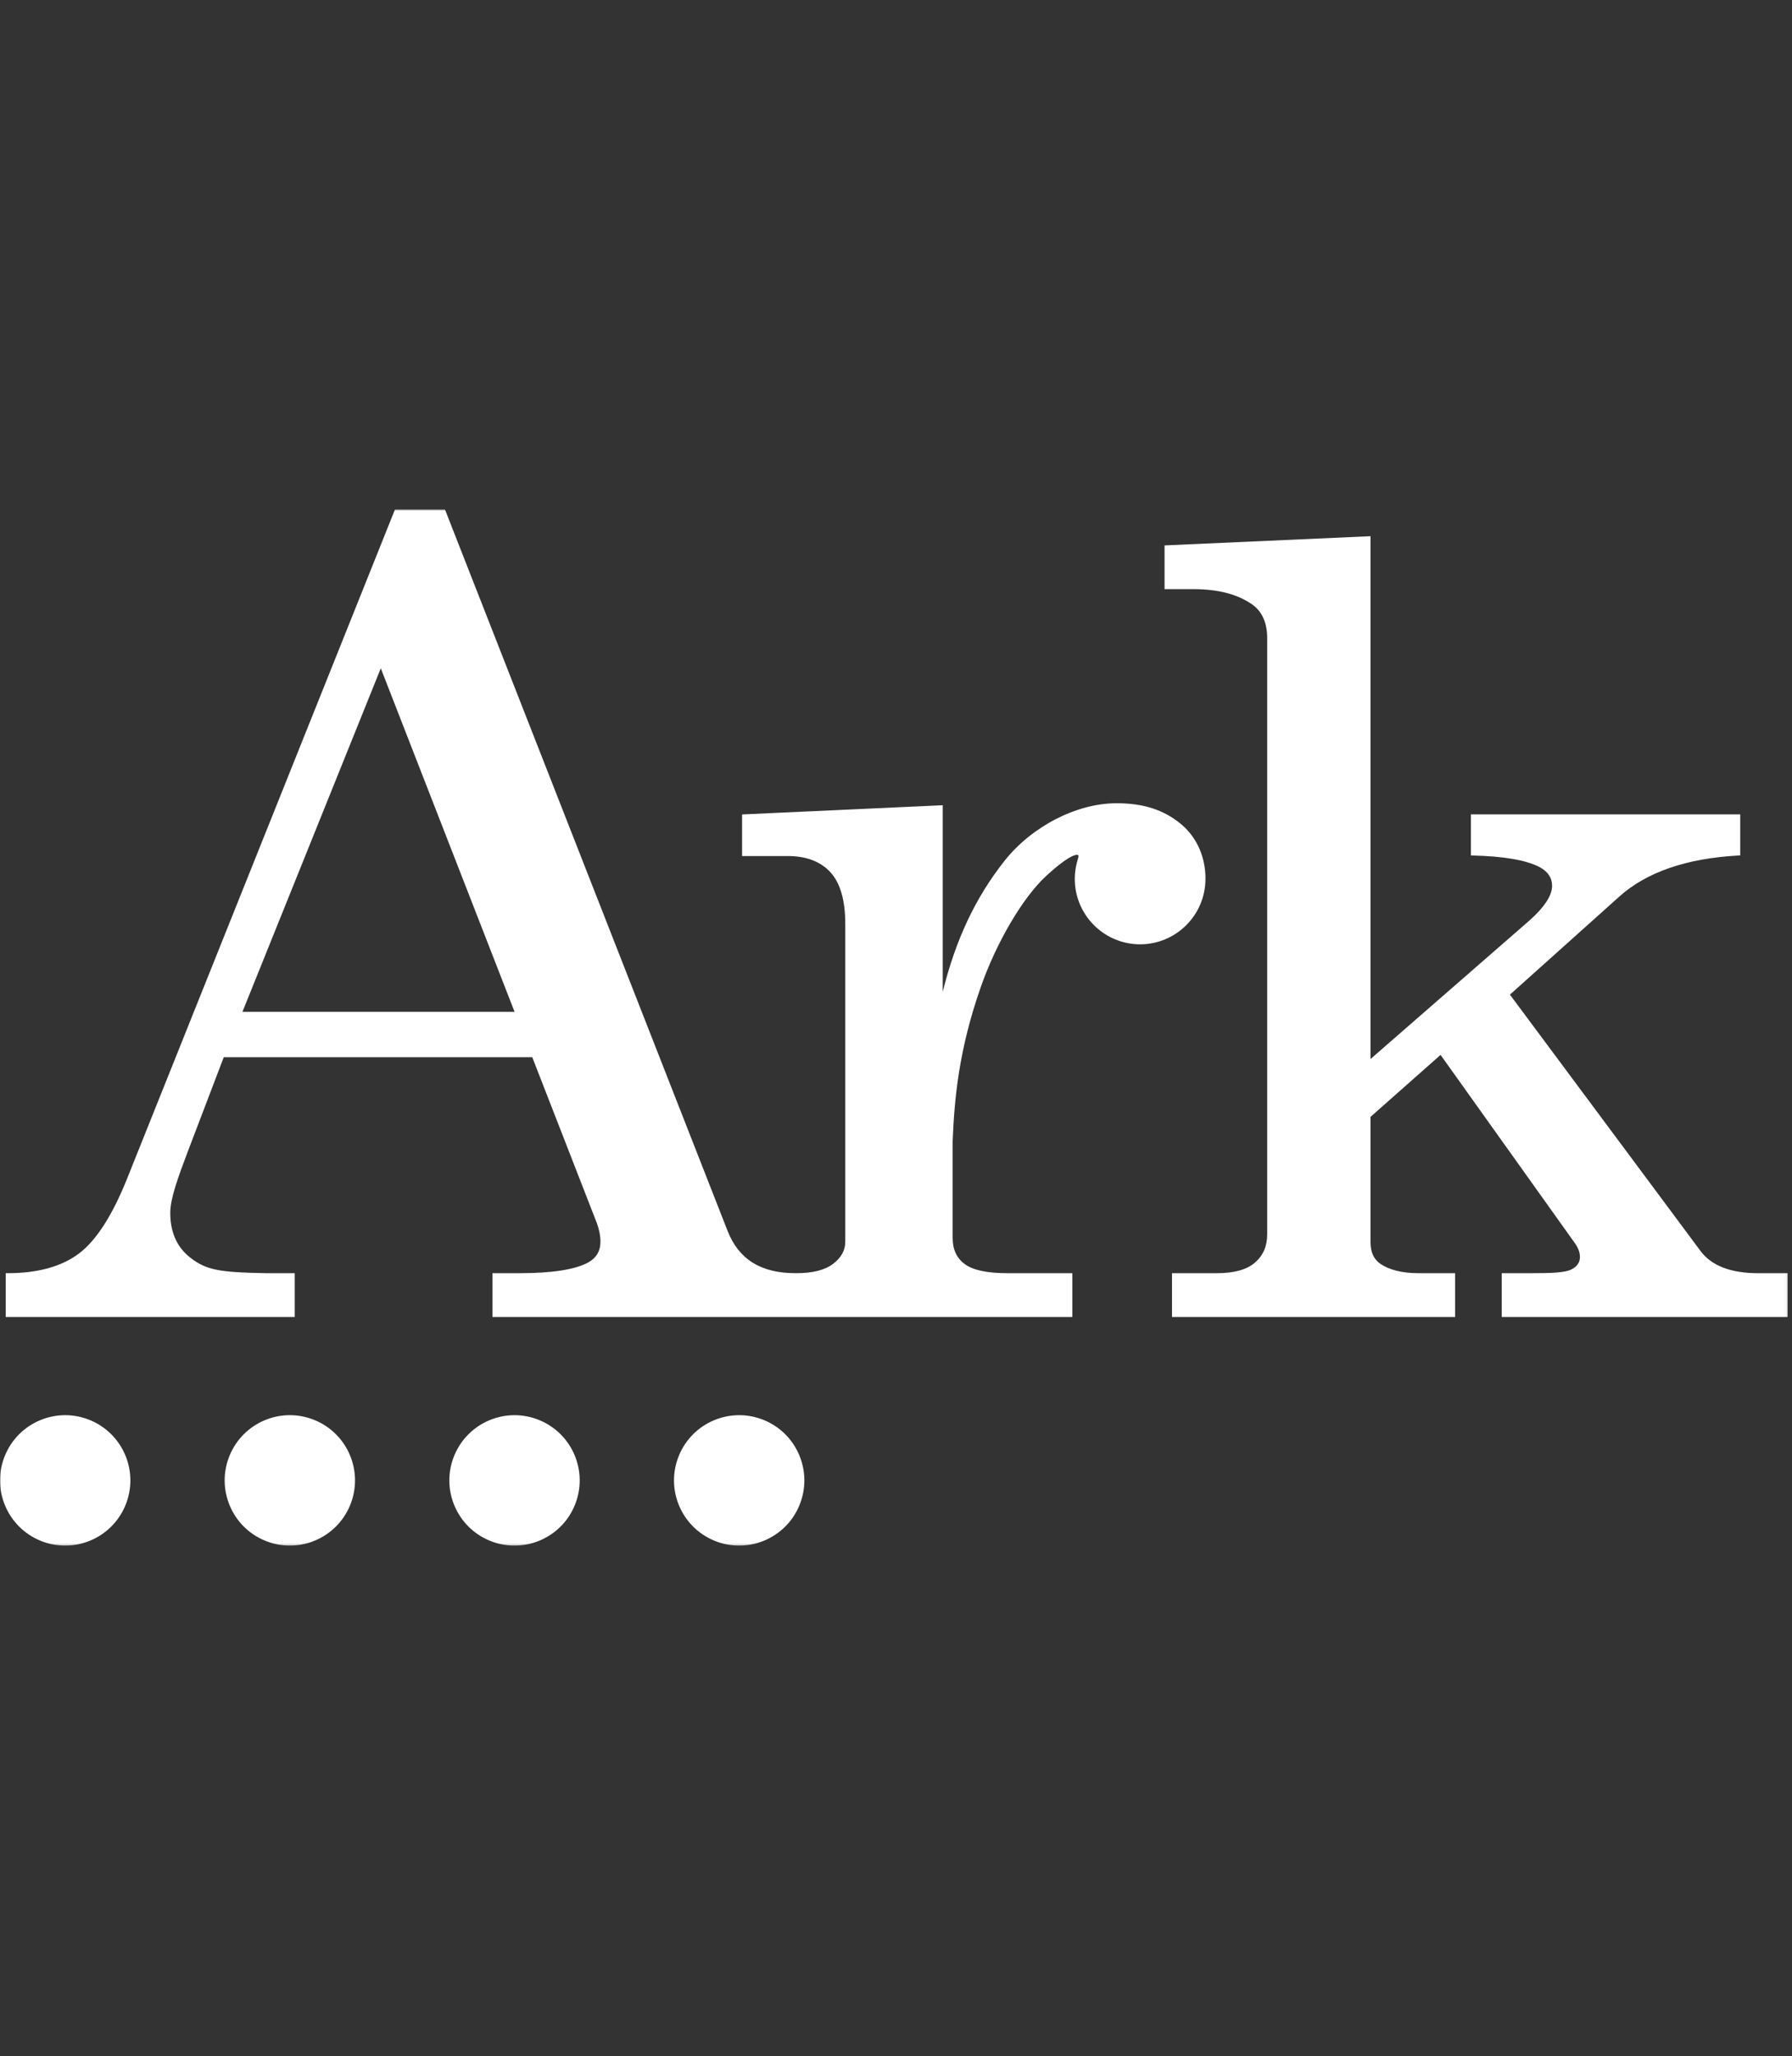 <?xml version="1.0" encoding="UTF-8"?>
<svg xmlns="http://www.w3.org/2000/svg" width="872" height="1000" viewBox="0 0 872 1000" fill="none">
  <rect x="0" y="0" width="872" height="1000" fill="#333333" stroke="none"/>
  <mask id="mask0_2846_54" style="mask-type:luminance" maskUnits="userSpaceOnUse" x="0" y="247" width="870" height="505">
    <path d="M869.911 247.758H0V751.761H869.911V247.758Z" fill="white"></path>
  </mask>
  <g mask="url(#mask0_2846_54)">
    <path d="M61.021 732.185C67.724 716.002 60.039 697.45 43.859 690.747C27.678 684.044 9.127 691.728 2.425 707.911C-4.277 724.094 3.407 742.646 19.587 749.349C35.768 756.052 54.319 748.367 61.021 732.185Z" fill="white"></path>
    <path d="M170.34 732.181C177.041 715.998 169.358 697.446 153.177 690.743C136.997 684.04 118.446 691.724 111.744 707.907C105.041 724.09 112.725 742.642 128.906 749.346C145.087 756.048 163.637 748.364 170.34 732.181Z" fill="white"></path>
    <path d="M279.669 732.187C286.37 716.004 278.687 697.452 262.506 690.749C246.326 684.045 227.775 691.73 221.073 707.913C214.37 724.095 222.054 742.648 238.235 749.351C254.416 756.054 272.966 748.369 279.669 732.187Z" fill="white"></path>
    <path d="M388.989 732.185C395.691 716.002 388.007 697.449 371.827 690.747C355.646 684.044 337.095 691.728 330.393 707.911C323.69 724.094 331.375 742.646 347.555 749.349C363.736 756.052 382.286 748.367 388.989 732.185Z" fill="white"></path>
    <path d="M855.5 619.261C842.245 619.261 832.835 615.647 827.527 608.513L734.738 483.78L787.986 436.065C801.223 424.19 820.715 417.473 845.908 416.11L846.806 416.063V396.098H715.748V416.091L716.677 416.11C731.601 416.451 742.504 418.324 749.041 421.664C753.219 423.916 755.258 426.934 755.258 430.88C755.258 435.553 751.538 441.231 744.204 447.75L666.91 515.089V260.797L566.678 265.282V286.552H580.821C592.817 286.552 602.467 289.106 609.515 294.14C614.236 297.565 616.63 303.053 616.63 310.461V600.272C616.63 606.081 614.699 610.585 610.745 614.057C606.8 617.511 600.565 619.261 592.212 619.261H570.301V640.569H708.076V619.261H690.297C682.249 619.261 675.9 617.662 671.446 614.53C668.397 612.288 666.91 608.891 666.91 604.16V543.227L700.987 513.083L766.387 604.718C767.987 606.961 768.815 609.213 768.802 611.417C768.784 613.792 767.698 615.883 764.687 617.425C761.469 619.072 754.543 619.261 744.907 619.261H730.761V640.569H869.917V619.261H855.507H855.5Z" fill="white"></path>
    <path d="M586.602 427.501C586.602 415.078 581.068 406.193 574.871 400.98C566.186 393.685 556.064 390.685 543.33 390.685C523.519 390.685 501.817 402.267 488.818 418.683C474.722 436.49 465.063 456.899 458.743 482.407V391.651L361.1 396.136V416.365H383.276C392.273 416.365 399.264 419.004 404.061 424.218C408.876 429.45 411.317 437.899 411.317 449.338V603.894C411.317 608.114 409.406 611.634 405.47 614.662C401.525 617.708 395.527 619.251 387.665 619.251H387.041C370.239 619.251 359.435 612.495 354.024 598.625L216.505 247.758H192.21L61.853 573.257C54.701 591.131 46.801 603.412 38.353 609.742C29.933 616.062 18.278 619.26 3.727 619.26H2.781V640.568H143.422V619.26H129.534C106.706 618.872 100.414 617.718 92.77 611.833C85.202 606.014 82.856 598 82.856 589.891C82.856 582.795 86.734 572.482 91.332 560.219L108.881 514.226H259.002L290.43 594.896C291.594 598.066 292.18 601.094 292.18 603.894C292.18 608.569 290.146 611.937 285.955 614.189C279.569 617.557 268.396 619.26 252.739 619.26H239.627V640.568H521.817V619.26H490.067C480.313 619.26 473.36 617.756 469.405 614.794C465.479 611.852 463.568 607.689 463.568 602.087V555.091C464.41 533.973 466.662 510.262 477.276 480.022C484.883 458.365 497.569 436.764 508.846 426.262C521.362 414.709 524.333 415.664 524.617 415.891C525.118 416.289 524.494 417.689 524.078 419.288H524.087C523.387 421.909 522.999 424.663 522.999 427.51C522.999 445.043 537.256 459.302 554.786 459.302C572.317 459.302 586.574 445.043 586.574 427.51L586.602 427.501ZM117.973 492.143L185.295 325.05L250.393 492.143H117.973Z" fill="white"></path>
  </g>
</svg>
